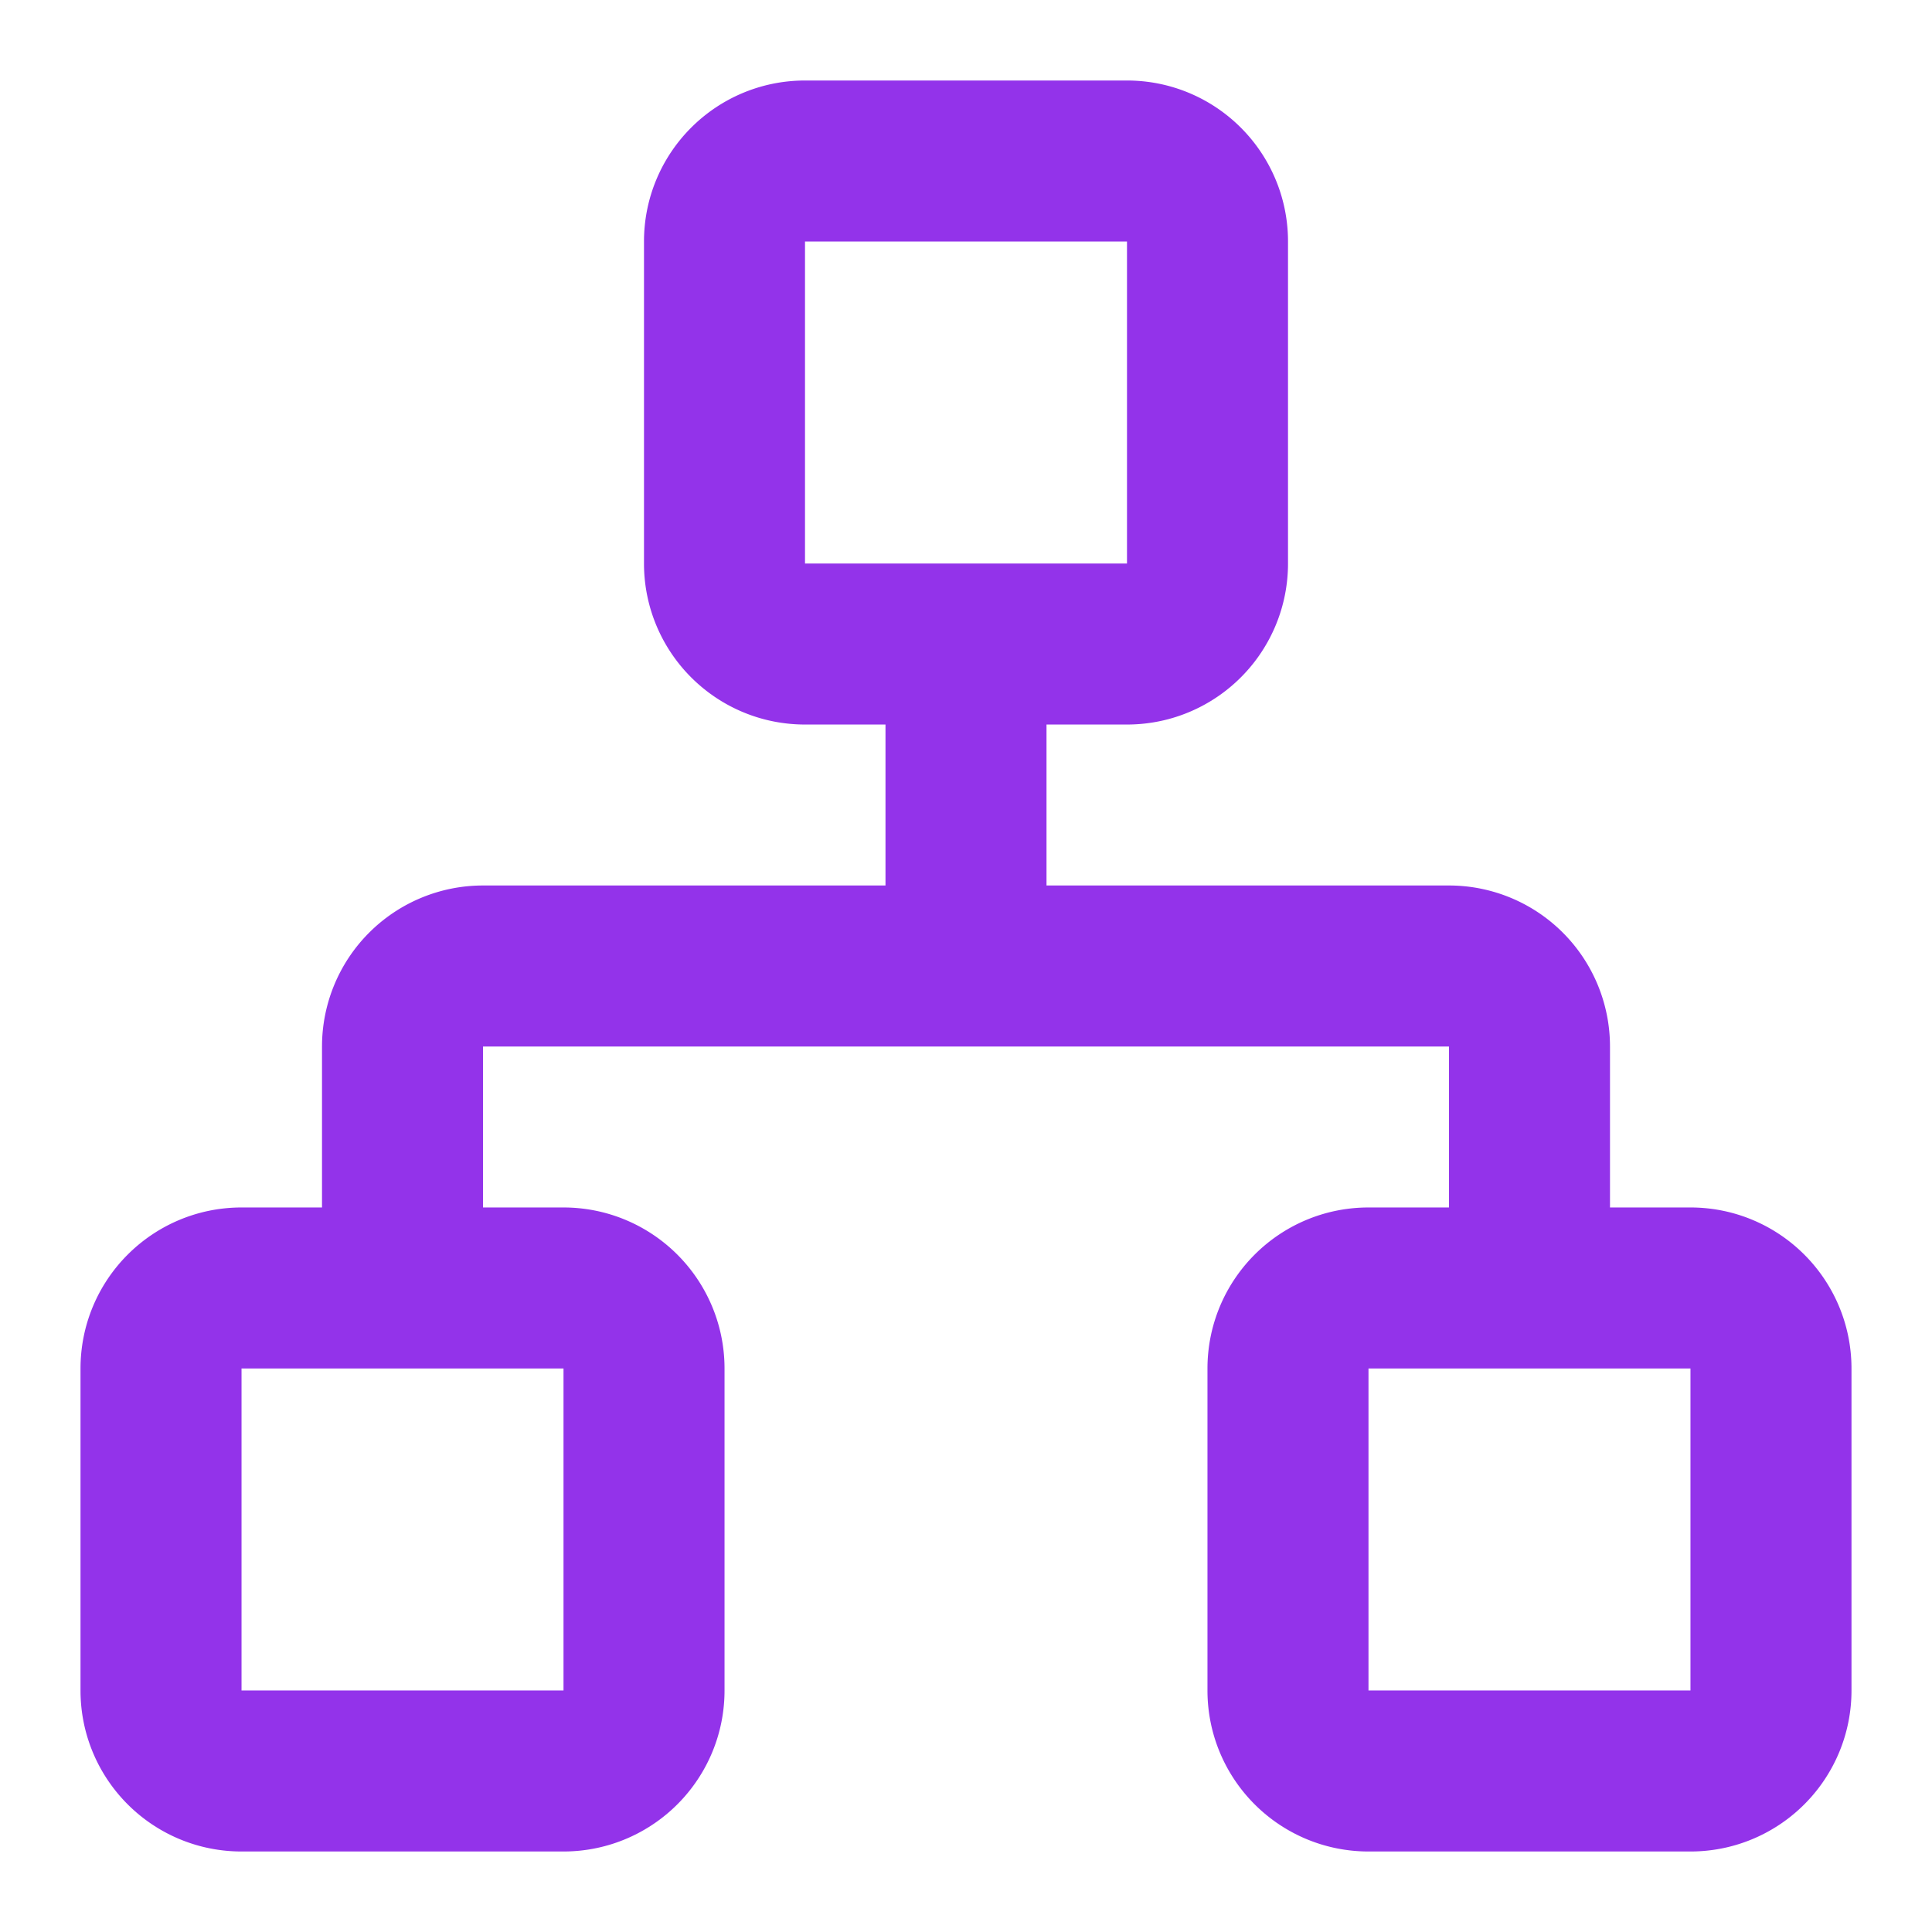 <svg xmlns="http://www.w3.org/2000/svg" width="32" height="32" fill="none" viewBox="0 0 32 32"><path stroke="#9333ea" stroke-linecap="round" stroke-linejoin="round" stroke-width="2.667" d="M28 21.333h-5.333c-.737 0-1.334.597-1.334 1.334V28c0 .736.597 1.333 1.334 1.333H28c.736 0 1.333-.597 1.333-1.333v-5.333c0-.737-.597-1.334-1.333-1.334m-18.667 0H4c-.736 0-1.333.597-1.333 1.334V28c0 .736.597 1.333 1.333 1.333h5.333c.737 0 1.334-.597 1.334-1.333v-5.333c0-.737-.597-1.334-1.334-1.334m9.334-18.666h-5.334C12.597 2.667 12 3.264 12 4v5.333c0 .737.597 1.334 1.333 1.334h5.334c.736 0 1.333-.597 1.333-1.334V4c0-.736-.597-1.333-1.333-1.333m-12 18.666v-4A1.333 1.333 0 0 1 8 16h16a1.333 1.333 0 0 1 1.333 1.333v4M16 16v-5.333"/></svg>